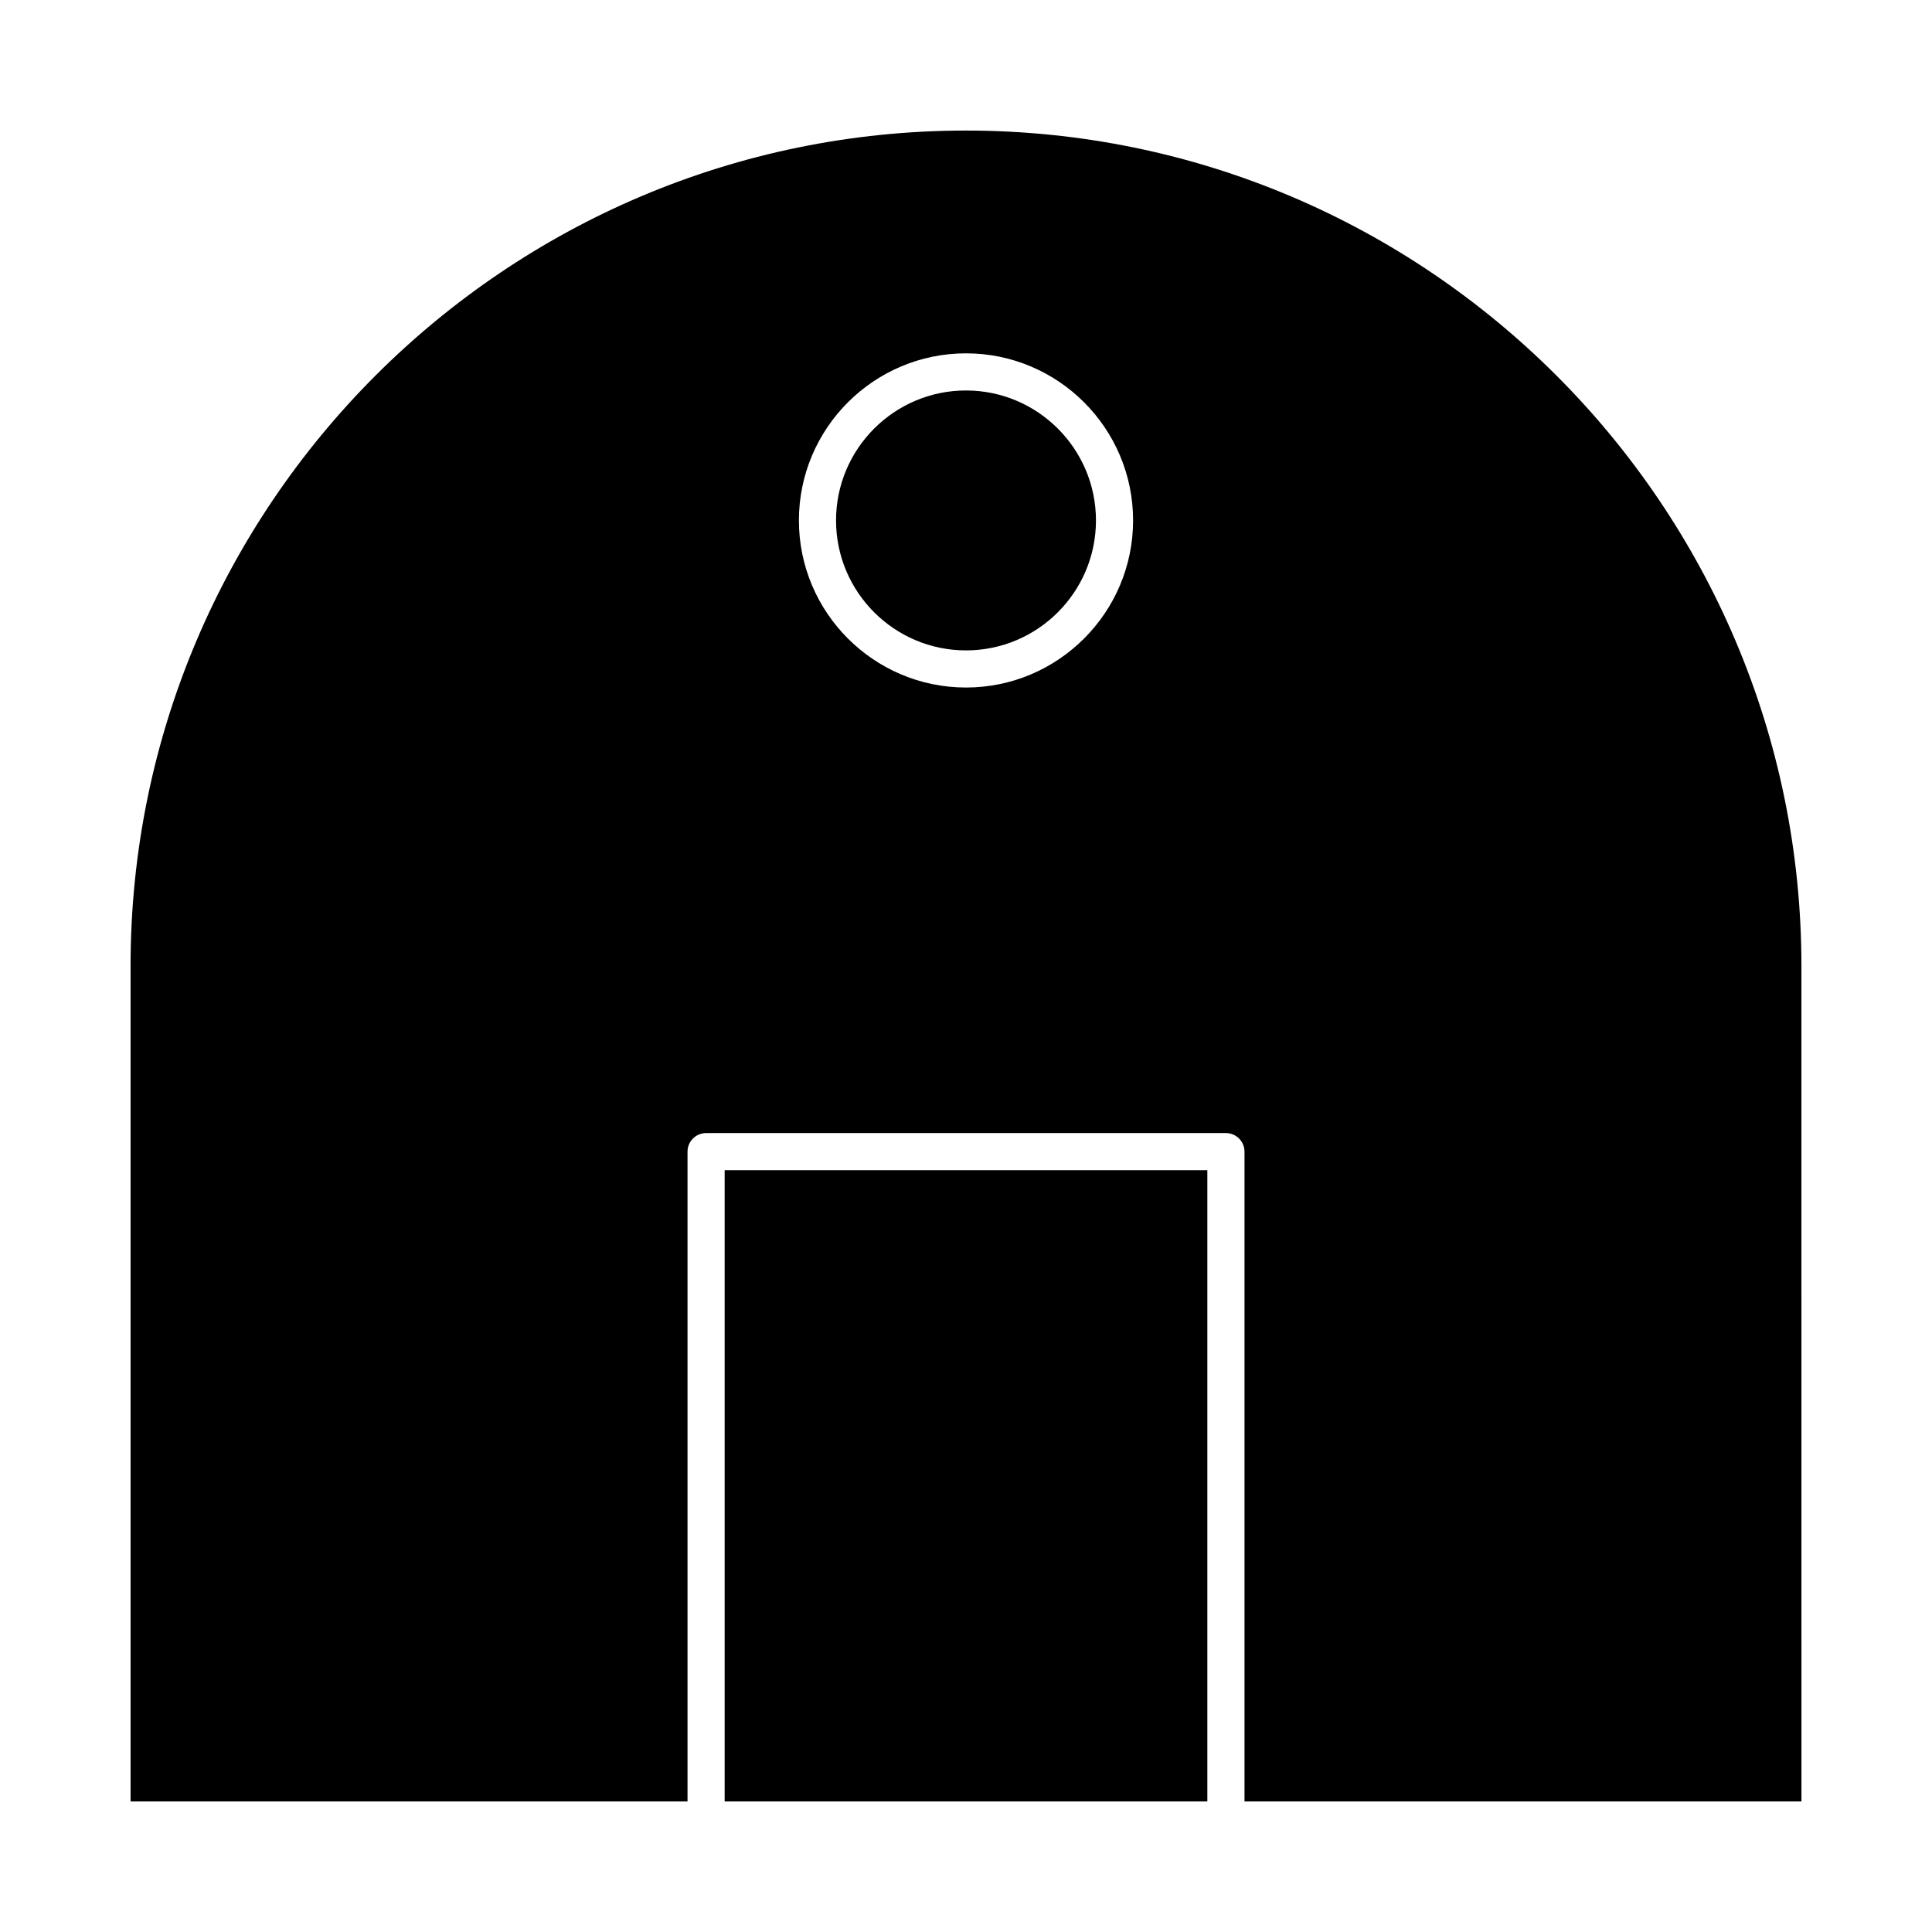 <?xml version="1.0" encoding="UTF-8"?>
<!-- Uploaded to: SVG Repo, www.svgrepo.com, Generator: SVG Repo Mixer Tools -->
<svg fill="#000000" width="800px" height="800px" version="1.1" viewBox="144 144 512 512" xmlns="http://www.w3.org/2000/svg">
 <g>
  <path d="m400 247.48c-18.992 0-34.441 15.449-34.441 34.441 0 18.992 15.449 34.441 34.441 34.441s34.441-15.449 34.441-34.441c-0.004-18.988-15.453-34.441-34.441-34.441z"/>
  <path d="m336.04 454.12h127.92v167.28h-127.92z"/>
  <path d="m400 178.6c-122.08 0-221.4 99.32-221.4 221.4v221.4h147.6v-172.2c0-2.719 2.203-4.922 4.922-4.922h137.76c2.719 0 4.922 2.203 4.922 4.922v172.2h147.6l-0.008-221.4c0-122.08-99.32-221.4-221.4-221.4zm0 147.6c-24.418 0-44.281-19.863-44.281-44.281s19.863-44.281 44.281-44.281 44.281 19.863 44.281 44.281c-0.004 24.418-19.867 44.281-44.281 44.281z"/>
 </g>
</svg>